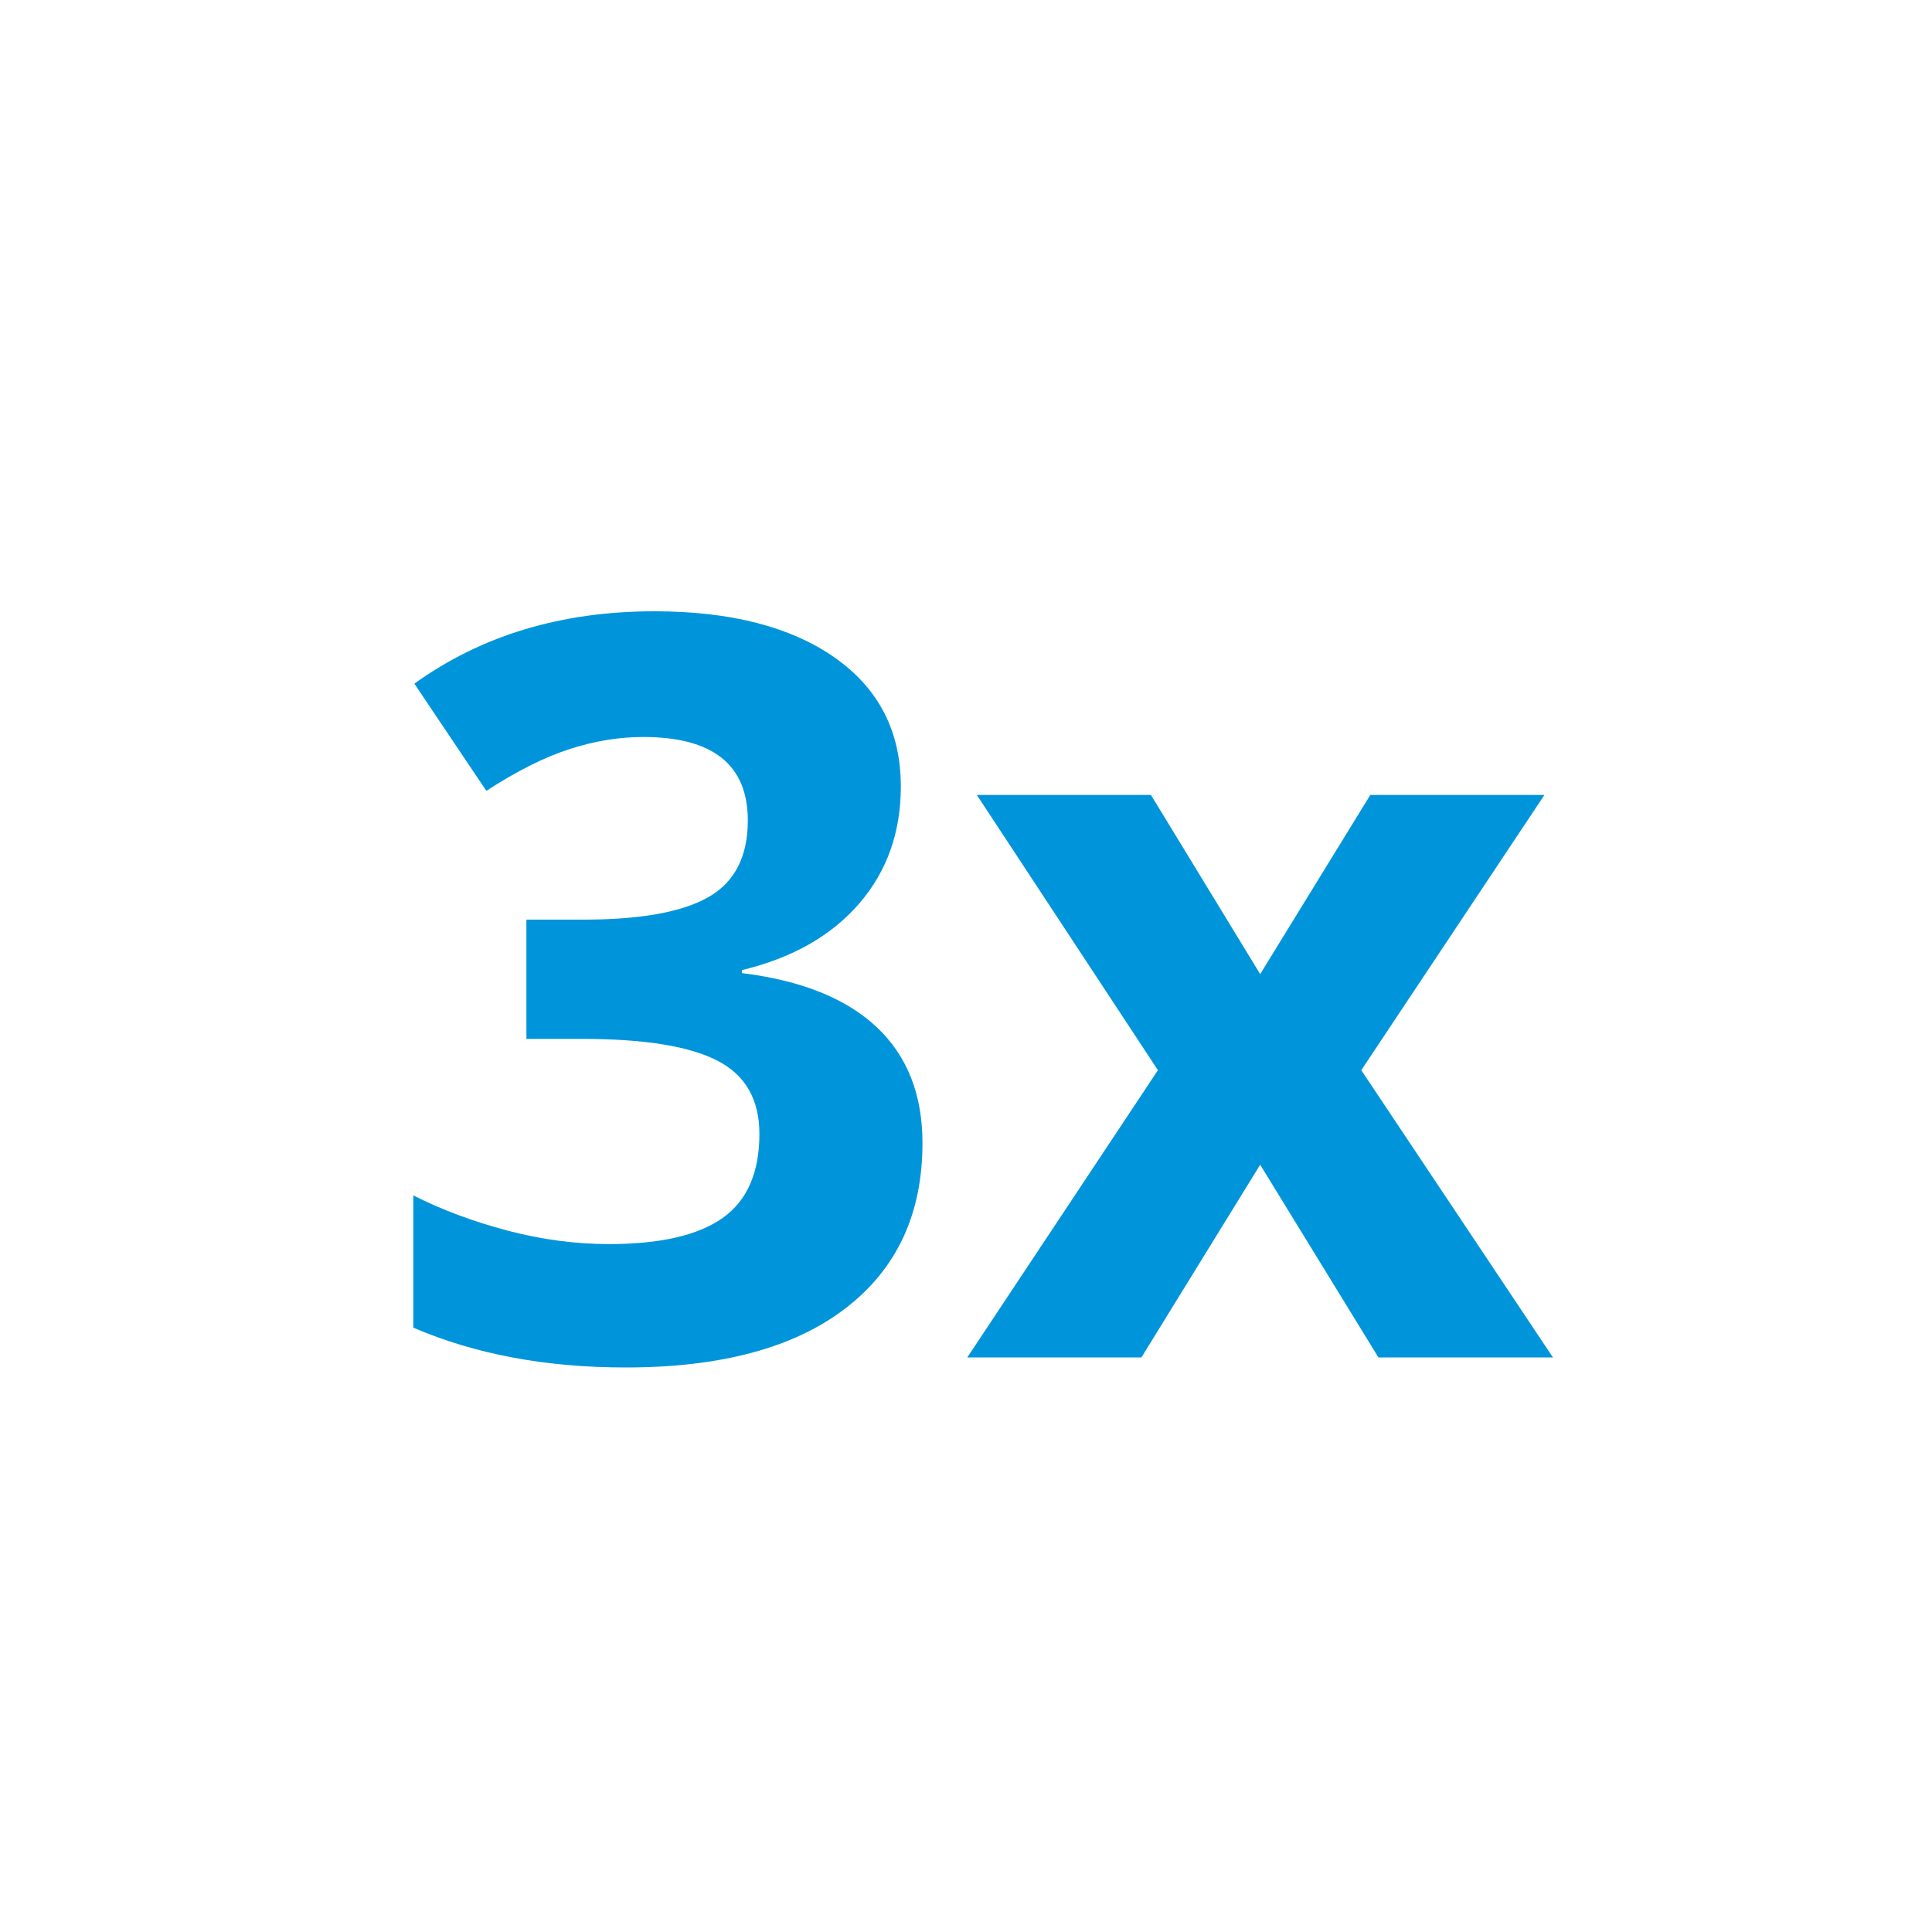 <?xml version="1.0" encoding="UTF-8"?>
<svg id="Layer_1" xmlns="http://www.w3.org/2000/svg" viewBox="0 0 150 150">
  <defs>
    <style>
      .cls-1 {
        fill: #0095db;
      }
    </style>
  </defs>
  <path class="cls-1" d="M69.94,61.06c0,3.57-1.08,6.6-3.24,9.1-2.16,2.5-5.2,4.22-9.1,5.16v.23c4.61.57,8.1,1.97,10.47,4.2,2.37,2.23,3.55,5.23,3.55,9,0,5.5-1.99,9.77-5.98,12.83-3.98,3.06-9.67,4.59-17.07,4.59-6.2,0-11.69-1.03-16.48-3.09v-10.27c2.21,1.12,4.65,2.03,7.3,2.73s5.29,1.05,7.89,1.05c3.98,0,6.93-.68,8.83-2.03,1.9-1.35,2.85-3.53,2.85-6.52,0-2.68-1.09-4.58-3.28-5.7-2.19-1.12-5.68-1.68-10.47-1.68h-4.34v-9.26h4.41c4.43,0,7.66-.58,9.71-1.74,2.04-1.16,3.07-3.14,3.07-5.96,0-4.32-2.71-6.48-8.12-6.48-1.88,0-3.78.31-5.72.94-1.94.62-4.1,1.71-6.46,3.24l-5.59-8.32c5.21-3.75,11.42-5.62,18.63-5.62,5.91,0,10.58,1.2,14,3.59,3.42,2.4,5.14,5.73,5.14,10Z"/>
  <path class="cls-1" d="M89.9,83.09l-14.06-21.37h13.52l8.48,13.91,8.55-13.91h13.52l-14.22,21.37,14.88,22.3h-13.55l-9.18-14.96-9.22,14.96h-13.52l14.8-22.3Z"/>
</svg>
